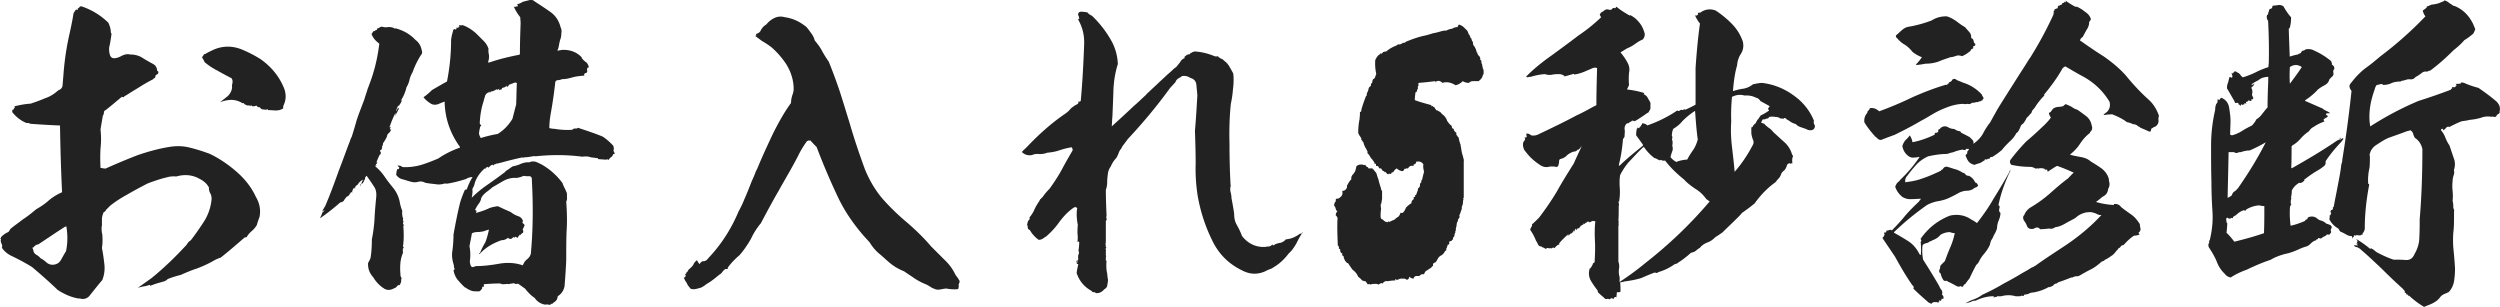 <svg xmlns="http://www.w3.org/2000/svg" viewBox="0 0 352.42 43.27"><path d="M9.36 31.94c.19 1.15.19 2.3-.05 3.46-.24.38-.48.82-.72 1.25-.24.43-.67.67-1.2.67-.34 0-.62-.14-.86-.34-.24-.24-.53-.43-.82-.58-.14-.19-.34-.34-.58-.48s-.38-.34-.43-.62c0-.1-.05-.14-.1-.29-.05-.1 0-.14.14-.14.14-.24.38-.38.67-.43 1.25-.82 2.5-1.68 3.79-2.5h.14zM36.72 8.33c-.77-.48-1.58-.91-2.5-1.3-1.44-.62-2.93-.62-4.37.1-.29.14-.62.29-.91.48-.14 0-.19.05-.24.14-.05.14-.14.24-.24.29.14.24.29.48.38.72.58.48 1.15.86 1.82 1.2.67.38 1.3.72 1.97 1.06.14.19.19.43.14.67-.05.24-.1.43-.05.62-.05.53-.29.91-.62 1.25-.38.29-.72.58-1.1.86.48-.19 1.06-.34 1.63-.34s1.1.19 1.58.48c.1-.05.14-.05.19.05.05.05.1.1.14.1.19.14.38.19.62.14 0 .05.05.05.1.1 0 0 .05-.05.14-.1.1.05.14.1.19.14.19 0 .38-.05.58-.1.1.19.29.24.48.24.05.14.19.24.34.29.19 0 .38.05.58.05.05-.1.14-.1.24.05.38 0 .77.05 1.1.05.38 0 .72-.1 1.01-.29 0-.19 0-.29.05-.43.38-.77.38-1.58.1-2.35-.67-1.68-1.78-3.07-3.36-4.18zM15.26 3.19a9.872 9.872 0 0 0-3.79-2.3c-.14 0-.24.05-.29.14-.05.1-.1.14-.24.14.05.1.05.14.05.19h-.29c-.14.19-.24.34-.34.53-.14.96-.34 1.87-.53 2.74-.48 2.06-.77 4.13-.91 6.24-.05.38-.05.72-.1 1.1 0 .34-.19.62-.62.77-.53.48-1.1.86-1.82 1.1-.67.29-1.34.53-2.06.77-.77.05-1.54.19-2.3.38.1.1.1.14 0 .24-.05.05-.1.14-.1.24-.1-.05-.19 0-.19.1v.24c.53.67 1.2 1.2 2.02 1.54.14-.05.34 0 .53.1 1.39.1 2.78.19 4.18.24.05 3.17.14 6.29.29 9.41-.67.29-1.3.67-1.87 1.15-.53.48-1.1.86-1.78 1.25-.58.48-1.15.96-1.82 1.39-.62.48-1.25.91-1.82 1.39-.1.19-.19.34-.29.43-.43.19-.77.43-1.06.77l.05.05-.14.14c.05 0 .1.05.14.05-.1.19-.05.38.05.62.1.19.14.38.05.58.34.48.72.82 1.25 1.1 1.01.48 2.02 1.01 3.02 1.63 1.25 1.06 2.45 2.11 3.6 3.22.91.58 1.82 1.01 2.88 1.2.14 0 .24 0 .43.05.53.1 1.01-.14 1.3-.58.58-.72 1.1-1.39 1.68-2.06.29-.72.38-1.49.29-2.26s-.19-1.54-.34-2.26c.1-.62.1-1.25.05-1.92-.1-.34-.1-.72-.1-1.1l.05-.05v-1.01c0-.29.1-.62.24-.96.14-.05.29-.19.34-.34l.58-.58c.77-.62 1.63-1.15 2.5-1.63.91-.53 1.82-1.01 2.74-1.49.48-.19.91-.34 1.34-.48.43-.14.91-.29 1.34-.38.43-.14.91-.19 1.39-.14 1.2-.34 2.3-.24 3.31.34.58.29 1.01.67 1.3 1.2 0 .34.05.58.19.82s.19.53.19.82c-.1 1.1-.43 2.11-1.01 3.07-.62.96-1.25 1.87-1.92 2.74-.24.14-.43.34-.58.62-1.54 1.68-3.17 3.26-4.94 4.7-.67.48-1.34.96-1.97 1.39.34-.1.67-.19 1.06-.24.19-.05.43-.1.67-.19l.05.05-.05.05v.05c.29-.1.62-.24.96-.34.29-.1.53-.14.82-.24.29-.05.53-.19.72-.38.58-.24 1.2-.43 1.82-.58.77-.34 1.54-.67 2.3-.91.77-.29 1.49-.62 2.21-1.01.38-.24.72-.38 1.15-.53 1.15-.91 2.26-1.87 3.36-2.83.1 0 .19-.05.29-.05.19-.34.43-.62.72-.86s.53-.53.72-.86c.1-.38.24-.77.38-1.15.19-1.01 0-1.92-.53-2.83-.62-1.34-1.54-2.5-2.69-3.5-1.15-1.01-2.4-1.87-3.79-2.54-.91-.34-1.78-.62-2.74-.86-.91-.24-1.82-.29-2.83-.14-1.58.24-3.12.67-4.66 1.2-1.49.58-2.98 1.2-4.46 1.87-.24 0-.48-.05-.72-.1-.05-.91-.05-1.82 0-2.74.1-.86.1-1.78 0-2.64.1-.72.24-1.39.34-2.06.05 0 .05.05.05.05.05-.1.05-.24.1-.43 0-.14.05-.24.19-.29.82-.62 1.58-1.3 2.35-1.92.1.1.24.1.29 0 .1-.1.19-.14.29-.19.53-.34 1.06-.67 1.63-1.01.67-.43 1.39-.86 2.16-1.25.05-.1.14-.14.24-.19.05-.05.1-.14.1-.24 0-.14.1-.19.19-.24.1-.05.19-.1.19-.24.1-.1.05-.19-.14-.29 0-.38-.19-.72-.48-.91-.53-.29-1.06-.58-1.58-.91-.53-.34-1.1-.48-1.78-.48-.38-.1-.77 0-1.15.19-.34.19-.72.34-1.1.34-.24 0-.43-.14-.53-.38a2.47 2.47 0 0 1-.05-1.54c.1-.53.19-1.06.24-1.54-.05-.1-.1-.14-.1-.19 0-.48-.14-.91-.34-1.34zm59.71 22.08c.19 3.5.19 7.01-.14 10.51-.1.34-.29.58-.53.77-.24.19-.43.43-.53.72-.05 0-.05.05-.05.14-1.1-.38-2.21-.43-3.31-.24s-2.21.34-3.31.34c-.14.05-.29.1-.43.14-.19 0-.29-.1-.34-.29-.05-.19-.1-.34-.1-.53.1-.67.1-1.39-.05-2.11.1-.58.24-1.2.34-1.82.24-.14.53-.19.82-.19s.53-.05.82-.1c.29-.1.53-.19.77-.24-.14.62-.29 1.25-.53 1.82-.29.48-.53.96-.72 1.44-.1.05-.14.1-.14.1.05.1.1.1.14 0l.14-.14c.82-.82 1.78-1.34 2.88-1.73.34 0 .62-.1.91-.34.14.14.29.19.48.14.14-.1.24-.19.34-.29v.1l.05.05c.1-.1.19-.14.29-.14.05.1.1.14.19.14.1-.14.19-.29.29-.43 0 0 .05.05.05.1.1-.14.24-.29.43-.38.05-.14.05-.24 0-.34-.05-.1-.05-.14 0-.24.05-.05.1-.14.1-.24.14-.14.14-.29 0-.43-.19-.1-.24-.24-.1-.38-.1-.34-.29-.53-.58-.67-.43-.14-.82-.34-1.15-.62-.58-.24-1.2-.53-1.82-.82-.43.05-.86.14-1.25.29-.58.29-1.2.48-1.87.67.1-.1.1-.19.1-.34-.05 0-.14-.05-.19-.1.14-.29.29-.58.48-.82s.34-.53.38-.82c.14-.34.43-.62.72-.86.34-.24.62-.48.91-.72.53-.29 1.06-.62 1.58-.91.58-.29 1.15-.43 1.82-.38.29-.05.62-.14.96-.29.24.05.48.05.77.05.24 0 .38.14.38.43zm-2.11-13.73c-.1 0-.14.05-.19.14h.19c-.05 1.01-.05 2.02-.1 3.07-.19.67-.34 1.34-.53 2.02-.53.86-1.2 1.58-2.06 2.11-.82.14-1.63.34-2.4.58-.1-.19-.19-.38-.24-.58 0-.38.1-.72.19-1.1h.1v-.14c-.14-.1-.19-.19-.19-.29.05-1.01.19-1.97.48-2.88.1-.29.14-.58.24-.82.05-.29.24-.53.53-.62l.1-.1h.1s-.1.05-.14.1c.1 0 .19 0 .24-.1.1-.05.19-.1.34-.05 0-.05.05-.1.14-.1.1-.05.19-.1.24-.14.1-.05.14-.05.19.05l.14-.14c.1 0 .19 0 .29-.05-.1.05-.14.1-.24.1.05.05.05.1.05.14.1-.05.14-.1.29-.1.1-.05.14-.1.14-.24.14 0 .24-.05.34-.14v.1c.1-.1.19-.19.38-.29-.05.1-.1.14-.1.14.14.05.24 0 .34-.19v-.05c.34-.14.77-.29 1.15-.43zM55.68 4.05c-.29-.19-.58-.24-.91-.24-.29.05-.62.05-.91-.05-.14 0-.24.05-.34.1-.1.1-.24.14-.34.14 0 .14-.05.24-.19.24-.1.05-.14.1-.19.14-.14 0-.19.05-.24.14-.05.1-.1.19-.19.24.19.58.58 1.01 1.1 1.39-.24 1.97-.67 3.84-1.39 5.71-.1.24-.14.43-.24.62-.14.53-.34 1.01-.48 1.54-.38 1.01-.77 1.97-1.1 2.98-.19.72-.43 1.49-.67 2.26-.1.19-.19.38-.24.58-.53 1.34-1.01 2.74-1.54 4.08-.62 1.73-1.25 3.46-1.97 5.14-.14.24-.34.53-.43.77.1-.1.19-.14.34-.19-.05.1-.14.19-.29.29-.1.29-.19.53-.34.77h.1c.96-.67 1.87-1.39 2.74-2.16.29-.05.48-.14.58-.38.14-.19.29-.38.43-.53v.1c.14-.1.24-.24.34-.34v-.05s-.05-.05 0-.05c0 0 .05 0 .05.05 0 0 .05-.05.1-.05h-.1c0-.1.05-.14.14-.14.05-.1.1-.1.19 0 0-.1-.05-.1-.05-.14.05-.19.14-.38.29-.58.05.05.05.1.05.14.1 0 .1-.05.1-.1v-.14c.1-.14.24-.24.38-.34.05-.05.05-.1.1-.19.19-.19.38-.38.62-.48-.1.19-.19.43-.29.62-.1.1-.14.19-.1.29.05-.1.1-.19.14-.29s.1-.1.24-.1c0-.14.1-.24.19-.34 0-.05-.05-.1-.1-.1 0-.05.05-.05.1 0 .1-.1.1-.19.1-.29s.05-.14.14-.19l-.05-.05.1-.1c0 .05.05.05.1.1.29.43.62.86.91 1.34.34.43.43.96.38 1.54-.1 1.01-.19 2.02-.24 3.02-.05 1.01-.19 2.02-.38 2.98 0 .91-.05 1.82-.19 2.64-.1.24-.19.43-.34.67-.05.77.19 1.44.72 2.02.43.72 1.01 1.3 1.68 1.68.34.14.67.14 1.01 0 .14-.05.29-.14.43-.19.1-.05.19-.14.24-.24.1-.1.19-.14.34-.14.14-.14.19-.34.24-.48 0-.19 0-.34.05-.43 0-.14-.05-.24-.14-.34 0-.34-.05-.62-.05-1.01v-.1c0-.82.1-1.54.43-2.26h-.05v-.43c-.05-.1 0-.1.05-.1.05-.1.05-.19.1-.24h-.14c.14-.96.14-1.92.05-2.93.1-.1.1-.19 0-.24a.3.3 0 0 1 0-.29c.05-.14 0-.24-.05-.24 0-.1 0-.19.05-.24-.14-.34-.19-.72-.14-1.15-.19-.43-.29-.86-.38-1.34-.14-.67-.43-1.25-.82-1.78-.43-.53-.86-1.06-1.25-1.63-.38-.58-.82-1.06-1.34-1.49 0-.1.05-.14.14-.1v.05s.05-.1 0-.1h-.14c.05-.1.1-.14.14-.24.05 0 .1-.05.14-.19h-.14c.14-.38.29-.72.48-1.1h.05c.1-.1.14-.24.05-.38s-.1-.24.1-.29c.1-.1.1-.19.1-.34v.05s.05-.05.05-.1c0 0-.05 0-.05-.05s.05-.05.05-.1c.05 0 .05-.05.05-.14.05-.05.05-.14.05-.24.24-.34.43-.67.58-1.01 0-.14.05-.24.14-.34.19-.14.34-.34.43-.58-.05 0-.14 0-.19-.05.05-.1.1-.24.14-.38-.05.1-.14.1-.19.1.24-.67.48-1.34.86-2.02 0 .14 0 .29-.1.38h.05c.19-.34.38-.67.53-1.01-.05-.1-.1-.14-.1-.19.05.1.05.14-.05.19-.05 0-.1.05-.1.14s-.05.19-.14.19c.05-.29.19-.53.29-.77.05.05.05.1 0 .14.05-.05.1-.05.1-.1.19-.24.34-.53.48-.86-.05.1-.14.14-.24.19.38-.58.67-1.25.82-1.92.19-.29.34-.67.43-1.06s.24-.72.43-1.06c.29-.82.67-1.63 1.2-2.45.14-.14.19-.38.1-.58-.1-.62-.38-1.15-.91-1.54-.77-.82-1.73-1.34-2.83-1.63zM75.22.07c-.24-.1-.53-.1-.77 0-.29.05-.53.14-.77.19-.29.19-.53.29-.82.34.1.05.14.14.14.29h-.19c-.14.1-.24.1-.38.05.24.53.53 1.01.91 1.49 0 .29.05.58.05.82-.05 1.44-.1 2.88-.1 4.32 0 .05-.05.1-.05.14-1.49.29-2.88.62-4.27 1.1h-.19c.14-.38.19-.72.14-1.1-.05-.24-.1-.53-.05-.82-.14-.43-.38-.82-.72-1.15l-.96-.96c-.62-.58-1.3-1.01-2.02-1.25-.05.05-.14.05-.24.05-.05-.05-.14-.05-.24 0 .05.05.1.14.05.19-.05 0-.1 0-.1-.05.05.1 0 .19-.1.19s-.14 0-.19-.05v.19c-.05.1-.14.14-.24.05-.1 0-.14.05-.14.14 0 0-.05-.05-.14-.1.05.1.05.19.05.19-.14.43-.24.86-.29 1.3 0 1.97-.19 3.89-.58 5.86-.72.38-1.44.82-2.11 1.2-.38.38-.77.72-1.2 1.01.24.34.58.62.96.86.34.24.67.24 1.06.14.34-.14.67-.29.96-.38v.05c.05 2.3.77 4.42 2.16 6.34v.1c-1.1.38-2.16.91-3.07 1.54-.82.34-1.63.67-2.45.91-.86.24-1.73.34-2.59.29-.24-.19-.43-.24-.72-.19.1.05.14.1.19.19.14.1.14.14 0 .19.05 0 .05.05.05.05-.05.05-.14.05-.24.05-.1.24-.14.48-.14.72 0 .05-.05.05-.05.05.24.34.53.58.96.67.38.1.77.24 1.15.34.38.1.72.1 1.06 0s.67 0 .96.14c.48.1.91.14 1.39.19.48.1.96.05 1.39-.1.05.05.14.05.24 0v.05c.91-.14 1.82-.38 2.74-.67.24-.19.58-.24.91-.29-.34.58-.62 1.15-.82 1.78-.1-.05-.19 0-.29.1-.24.53-.43 1.06-.62 1.63-.38 1.49-.67 3.02-.96 4.61 0 .72-.05 1.44-.14 2.16-.14.77-.05 1.44.19 2.16 0 .1 0 .24.05.38.1.14.05.24-.1.34.1.53.29.96.58 1.34.34.38.67.77 1.06 1.1.05 0 .1 0 .14.05.24.19.58.34.86.43.24.05.48.05.72.05.24.05.43-.05.58-.29.1-.05.1-.14.1-.19 0-.1 0-.14.1-.19.14.05.19 0 .14-.1v-.24c.72-.05 1.44-.1 2.11-.1.14 0 .29 0 .43.1.29 0 .53 0 .82-.05l.05.05c.24-.05.58-.1.86-.14.14.14.34.14.53.05l1.01.72c.38.48.82.96 1.34 1.3.38.53.86.86 1.54.96.14-.05.24-.05.43 0 .14.05.29 0 .43-.14.14 0 .24-.05.24-.14.38-.19.58-.48.62-.91.53-.34.82-.77.96-1.39.1-1.2.19-2.45.24-3.7 0-1.39 0-2.74.05-4.08.1-1.39.05-2.78-.05-4.18.1-.19.14-.38.1-.58v-.58c-.1-.24-.19-.48-.29-.67-.1-.19-.19-.38-.29-.62 0-.1-.1-.24-.19-.34a9.374 9.374 0 0 0-2.83-2.45c-.29-.14-.58-.29-.86-.38-.29-.05-.58-.05-.86.1-.38-.05-.77.05-1.15.19-.38.19-.77.29-1.2.38-.34.24-.67.48-1.06.72h.1c-.82.62-1.63 1.2-2.45 1.78-.86.58-1.63 1.2-2.35 1.92.1-.43.14-.82.1-1.25.14-.24.29-.53.34-.86.29-.82.77-1.49 1.44-2.06 0 .05 0 .1-.05.1.1 0 .14-.05.14-.1.1-.1.19-.19.29-.19 0 0 0 .05.05.05 0 0 0 .05-.05.14.1-.1.19-.19.29-.24.05 0 .05-.05.1-.1.1-.1.24-.14.38-.14v.05s-.05.05-.05.1c.1-.1.19-.19.38-.29-.05.05-.05.1-.05.14.05-.14.19-.19.38-.19 0 .05-.05.05-.1.1.19-.14.34-.19.48-.19a49.1 49.1 0 0 1 3.12-.77c0 .05.05.1.05.14 0-.05.05-.1.1-.14.48 0 1.01-.1 1.54-.19l.05.05c2.26-.24 4.46-.24 6.67.05.34-.05.62-.05.91 0 .29.1.58.14.82.14.1.05.19.05.29.05.1-.05.19.05.19.14.38.05.77.05 1.15.1.05-.05.1-.1.19-.05.05.05.1.05.19.05.05-.14.19-.29.34-.38.14-.1.24-.29.29-.43.14 0 .24-.05.19-.14-.14-.19-.19-.34-.14-.48.05-.14 0-.34-.05-.53a7.86 7.86 0 0 0-1.49-1.3c-1.15-.48-2.35-.86-3.5-1.25-.1.1-.24.14-.38.1-.14 0-.29.05-.43.19-.82.05-1.68 0-2.5-.14-.24 0-.48-.05-.72-.1 0-.77.1-1.54.24-2.3.24-1.34.43-2.69.58-4.03 0-.24.1-.38.34-.43.24 0 .43-.05.62-.14.48 0 .96-.1 1.44-.24.48-.14.96-.19 1.44-.24.1-.05.19 0 .29.05-.1-.19-.05-.34.14-.43.19 0 .29-.14.24-.38-.05-.24 0-.38.24-.43-.05-.29-.19-.53-.38-.72-.24-.14-.43-.34-.62-.58v-.1c-.72-.77-1.68-1.1-2.78-1.06-.24.05-.43.1-.67.1.14-.24.19-.48.24-.77.05-.29.1-.53.19-.82.1-.24.14-.53.14-.82.05-.29.05-.58-.1-.86-.24-.96-.72-1.68-1.49-2.21-.82-.58-1.58-1.06-2.3-1.54zm38.35 3.65c-.91-.72-1.87-1.15-2.98-1.3-.48-.14-.91-.1-1.39.1-.48.24-.86.53-1.15.91-.34.19-.67.53-.86.96-.14.19-.34.34-.58.38-.05.05-.05.1 0 .14.05.14-.05.14-.19.14.34.24.67.48.91.67.48.29.96.58 1.44.96.77.67 1.44 1.44 2.02 2.3.58.91.96 1.92 1.06 2.98.05.48.05.91-.1 1.3-.14.38-.24.82-.24 1.25-1.01 1.39-1.82 2.88-2.59 4.42-.72 1.54-1.44 3.07-2.11 4.7-.05.14-.14.29-.24.48-.19.53-.38.96-.58 1.39-.34.86-.67 1.73-1.06 2.59-.24.62-.53 1.2-.82 1.73-1.01 2.4-2.35 4.51-4.08 6.38-.14.14-.29.34-.43.48-.19.1-.38.19-.58.14-.19.14-.34.24-.38.43a1.67 1.67 0 0 1-.38-.58c-.24.19-.43.38-.53.67-.14.19-.29.34-.43.48-.14.1-.24.19-.29.29-.05.14-.14.24-.29.34.05.05.05.1 0 .14-.1 0-.14.05-.14.1.1.1.1.19.05.29-.1.1-.14.14-.24.19.1.14.14.29.19.38.14.19.29.43.38.67.14.14.24.29.34.43.19.14.48.14.72.1.29-.05.53-.14.77-.19.29-.14.53-.29.82-.53.62-.34 1.2-.82 1.78-1.3.19-.1.34-.24.43-.38s.24-.29.43-.43h.29s.1-.1.05-.19c.48-.67 1.06-1.25 1.68-1.78.62-.72 1.1-1.44 1.58-2.26.29-.62.62-1.2 1.06-1.78.05-.1.19-.24.34-.43.82-1.54 1.63-3.07 2.5-4.56.53-.96 1.06-1.87 1.58-2.78.38-.67.77-1.39 1.15-2.11.34-.72.77-1.44 1.3-2.16.05 0 .14 0 .24-.1.1.1.14.1.19 0 .34.38.62.67.91.96.86 2.26 1.78 4.46 2.78 6.58.96 2.16 2.26 4.08 3.79 5.86.29.34.62.67.91 1.01.38.62.82 1.15 1.34 1.58.53.43 1.01.91 1.54 1.34.58.48 1.25.86 1.97 1.15.48.34 1.01.67 1.49 1.01.53.34 1.06.62 1.58.82.24.1.43.24.62.34.19.14.38.24.58.29.24.14.53.14.82.1.24-.05.53-.1.82-.14.53.1 1.06.14 1.63.1.1-.05.14-.14.14-.19 0-.1 0-.19.05-.24a.404.404 0 0 1 0-.34c.05-.1.1-.24.1-.38a5.58 5.58 0 0 0-.58-.86c-.38-.82-.91-1.54-1.58-2.16l-1.87-1.87c-1.06-1.25-2.26-2.4-3.5-3.46-1.25-1.06-2.45-2.21-3.55-3.5-.96-1.2-1.73-2.54-2.3-3.98-.77-2.11-1.49-4.22-2.11-6.38-.48-1.54-.91-2.98-1.39-4.46-.48-1.44-1.01-2.88-1.58-4.27-.34-.48-.67-1.01-.96-1.54-.24-.48-.62-.96-1.01-1.44-.1-.38-.29-.77-.53-1.06-.24-.34-.48-.67-.72-.91zm39.74-1.97c-.34-.05-.62-.1-.96-.1-.29.05-.43.24-.34.53.1.19.14.34.1.53-.05 0-.1 0-.19-.05.67 1.1.96 2.3.91 3.6-.1 2.69-.24 5.38-.48 7.97-.1.1-.19.14-.34.05.05.19 0 .34-.19.43-.29.14-.58.34-.86.58-.24.29-.48.53-.77.72-1.97 1.34-3.74 2.93-5.42 4.7-.24.24-.48.43-.72.72.38.38.86.53 1.44.43.29-.14.67-.19 1.06-.14.38 0 .72-.05 1.06-.19.58-.05 1.15-.14 1.73-.34.58-.19 1.15-.34 1.73-.43.1.14.14.29.14.43-.53.91-1.06 1.82-1.54 2.74-.53.96-1.1 1.82-1.73 2.69-.34.34-.67.72-.96 1.15-.05.05-.1.1-.14.1l-.05.05c0 .1-.05.14-.14.14-.05.1-.1.19-.14.29-.24.34-.48.72-.67 1.15-.19.43-.43.82-.72 1.15.05.14.05.29-.1.38-.1.14-.14.24-.19.43 0 .05 0 .1-.05.19.05.1.1.24.1.43 0 .14.1.29.29.34.29.53.72 1.01 1.25 1.39.19 0 .38-.05.53-.14.19-.1.34-.24.53-.34.72-.62 1.34-1.3 1.87-2.06.58-.77 1.2-1.44 1.97-1.97.19-.14.38-.14.53.05 0 .1-.05.24-.05.34-.05.67 0 1.34.14 2.02-.05.38-.05.77-.05 1.2.05.38.05.82 0 1.2.1 0 .14-.05.14-.1.1.1.14.14.1.24 0 .38-.05.77-.1 1.1.1.19.1.34 0 .53-.05.14-.05.34-.05.53.05.1.05.19-.05.24-.05.05-.05.14-.05.29l-.05.05s-.05-.14-.05-.24c-.1 0-.1.05-.05.1v.14h.14s-.05.1-.1.19c.05 0 .14.05.24.05-.1.43-.19.86-.24 1.25.38 1.15 1.1 1.97 2.06 2.5l.1.1c.1.1.19.14.29.1.1 0 .19.05.24.14.48.05.86-.14 1.2-.53.24-.14.43-.34.43-.58.05-.29.1-.53.1-.77-.05-.29-.1-.58-.1-.91 0 0-.05 0-.05-.05q0-.1.05-.1v-.14c0 .1 0 .14-.05.14-.1-.53-.1-1.06-.05-1.63h-.1v-.53s.05-.05.05-.1c0 0 0-.05-.05-.1v-.62s.05-.05 0-.14v-.1h-.05c0-.1.05-.14.05-.14.1-.14.05-.24-.05-.29 0-.05.05-.1.05-.14s0-.1-.05-.14c0-.1.05-.24.05-.43v-2.88c.1-.1.14-.19.1-.34a.5.5 0 0 1 0-.38c-.05-1.2-.1-2.4-.1-3.65.14-.38.19-.77.19-1.15s.05-.77.1-1.15c.05-.38.19-.72.38-.96.19-.43.43-.86.77-1.2.14-.19.24-.43.34-.67.1-.29.19-.48.38-.67.1-.24.24-.48.43-.67.14-.24.34-.43.48-.67 2.11-2.26 4.13-4.66 6-7.25.24-.24.48-.53.72-.77.1-.24.19-.38.38-.53.19-.1.38-.19.53-.34.43-.1.86 0 1.2.24.53.14.82.48.86.96.05.53.1 1.01.14 1.49-.1 1.68-.19 3.36-.34 4.99.05 1.54.1 3.07.1 4.61-.05 1.54.05 3.07.29 4.61.38 2.11 1.01 4.13 1.97 6.1.91 1.97 2.3 3.41 4.27 4.37 1.1.58 2.16.62 3.26.14.19-.1.38-.19.62-.29.19-.05.38-.14.58-.29.82-.48 1.49-1.1 2.11-1.92.43-.38.77-.86 1.1-1.44.29-.58.58-1.15.96-1.63-.1.05-.14.1-.19.19-.1.1-.14.1-.24.05-.62.48-1.3.77-2.02.82-.19.24-.43.38-.72.48-.34.05-.62.14-.86.24l.05.05s-.1.05-.1 0c-.1 0-.1.05-.1.1-.1 0-.1-.05-.1-.1-.1-.05-.14-.05-.14 0h.1s-.1.05-.14.05c-.14.14-.29.19-.43.19-.1 0-.24 0-.38.05-1.34.1-2.5-.43-3.36-1.54-.19-.53-.43-1.01-.72-1.54-.29-.48-.38-1.01-.38-1.58-.1-.72-.24-1.49-.38-2.21 0-.29-.05-.58-.14-.91-.05-.29-.05-.58.05-.86-.05-.1-.05-.19-.05-.29-.1-1.87-.14-3.79-.14-5.66-.05-1.87 0-3.74.19-5.57.14-.67.24-1.3.29-1.97.1-.77.14-1.54.05-2.3-.14-.29-.34-.62-.53-.96-.19-.34-.43-.62-.77-.86-.1-.14-.29-.24-.43-.29-.19-.1-.34-.19-.43-.34-.14.05-.29.05-.48 0-.91-.38-1.87-.62-2.88-.67-.1.1-.19.1-.29.1v.1c-.14-.05-.24 0-.29.19-.19 0-.34.05-.43.1-.14.1-.24.19-.38.29.05.05.05.1.1.14-.29.1-.53.29-.67.58-.19.24-.38.48-.58.72-.19.1-.34.24-.48.38-.34.34-.72.62-1.06.96-.72.67-1.39 1.3-2.11 1.97-.19.19-.43.38-.62.62-.53.48-1.06 1.01-1.63 1.49a177.2 177.2 0 0 1-3.12 2.88h-.05c.05-.48.05-.96.1-1.44.05-1.2.1-2.45.14-3.65.05-1.25.24-2.45.62-3.65a7.418 7.418 0 0 0-.77-3.02c-.77-1.44-1.73-2.69-2.88-3.79-.24-.1-.43-.24-.62-.43zm46.7 10.27a.23.23 0 0 1 0-.34c.77-.05 1.54-.14 2.26-.24.1 0 .1.05.1.24.05-.14.1-.24.19-.24.29-.1.53 0 .77.24.62-.19 1.25-.05 1.87.34.38-.1.72-.29 1.01-.58.29.19.58.24.86.24.19-.19.38-.24.58-.24h.82c.05-.1.14-.14.19-.19.19-.19.34-.38.38-.72.05 0 .1-.05.1-.1V9.9c0-.1 0-.14-.1-.14v-.14c-.05-.19-.1-.38-.1-.53a.687.687 0 0 1-.1-.53.39.39 0 0 1-.19-.19c.05-.14 0-.29-.1-.43-.1-.05-.14-.14-.19-.24-.05-.05-.1-.1-.1-.19s0-.14-.1-.14c-.05-.34-.19-.62-.34-.86-.1-.1-.14-.19-.19-.38.05-.1 0-.24-.1-.34-.05-.1-.1-.24-.1-.34-.1-.1-.14-.14-.19-.24v-.14c-.1-.1-.14-.19-.19-.24-.05-.1-.05-.19-.1-.24-.05-.19-.14-.34-.29-.43-.05-.05-.05-.1-.1-.1-.24-.29-.53-.48-.82-.58-.14 0-.19.05-.19.24q-.1 0-.1.1c-.29 0-.53.1-.77.24-.24 0-.48.1-.77.24-.29 0-.58.05-.86.14-.34.1-.67.19-1.01.24-.43.14-.91.29-1.39.38-.82.19-1.63.48-2.45.82-.14.14-.29.19-.43.14-.19.19-.38.24-.58.24-.14 0-.24.05-.29.14-.53.19-1.06.48-1.49.86-.19 0-.34.05-.48.1 0 .1-.05.14-.1.14s-.1.05-.14.14c-.05 0-.05-.05-.05-.14-.05 0-.1.05-.1.14-.29.14-.48.43-.67.82-.05.67 0 1.3.14 1.97-.05.14-.1.24-.14.38-.05.19-.14.29-.29.34-.1.19-.14.34-.14.53-.14.05-.19.19-.19.34v.1c-.1.05-.14.1-.19.14-.1.1-.14.19-.14.34-.05.14-.1.29-.14.38-.1.14-.14.34-.1.53h-.1c-.24.62-.48 1.25-.67 1.97 0 .1 0 .24-.1.29h-.1v.29c0 .24-.05.48-.05.72-.14.67-.19 1.3-.19 1.97.05.1.1.24.19.38.1.1.14.24.24.34v.24c.1.05.14.14.19.24l.1.1c.1.38.24.72.48 1.06 0 .1.05.14.1.19v.29l.14.14c.14.19.29.43.43.67.1-.05.1 0 .1.1.14.14.29.34.34.53v.14c.05-.14.1-.14.19 0 0 .1 0 .19.05.24.14-.05.24 0 .34.14 0 .1.05.14.1.19h.24c.1.19.19.34.34.38h.1c0 .19.1.19.19.1.05.1.1.19.19.24.1.14.19.14.29 0 .19.14.34.05.43-.24.05.14.1.14.19 0 .14-.24.29-.38.48-.48.24.24.53.38.86.38.1-.1.19-.19.24-.38.05.1.1.1.19 0h.29c.19-.34.43-.43.77-.34 0-.19.05-.29.19-.24.1-.1.19-.19.19-.38h.24c.29-.05.58.1.77.38-.05.34 0 .67.1 1.06-.1.34-.19.72-.29 1.15 0 0-.05 0-.1.1v.24c-.1.05-.14.14-.19.24v.24a.57.57 0 0 1-.29.38v.24c-.1.19-.14.38-.24.62-.05.1-.1.1-.19.1.05.1.05.19 0 .24h-.19c.05.1.05.24 0 .34-.19.1-.29.29-.29.53-.24.14-.53.38-.77.62-.1.29-.24.53-.43.72-.1.05-.24.05-.34 0-.05.19-.14.38-.24.48-.1.14-.14.19-.29.14l.05.1h-.05c-.1.05-.19.14-.29.24-.1.05-.19.1-.34.14-.14.1-.34.14-.48.24 0-.1-.05-.14-.14-.1v.1c-.29 0-.53-.14-.72-.38-.14 0-.24-.1-.29-.24-.05-.43 0-.86.05-1.3-.05-.19-.05-.38-.05-.62h.05c.05-.24.1-.48.14-.77v-1.1s-.1-.1-.14-.19v-.14c-.14-.38-.24-.77-.34-1.1v-.1c-.14-.34-.24-.67-.34-1.01-.14-.14-.29-.34-.43-.53-.1.05-.1 0-.05-.1h-.62c-.05-.14-.1-.24-.24-.19-.05-.1-.05-.14-.1-.14-.05-.14-.14-.19-.29-.14-.38-.14-.72-.1-1.06.14-.05.24-.1.48-.19.72-.1.19-.19.34-.34.48-.14.19-.24.38-.19.62-.05.1-.1.14-.19.24-.14.19-.29.43-.43.72v.24c-.14.34-.38.48-.67.48.1.38 0 .67-.24.86-.1.1-.24.19-.38.24-.14-.05-.19 0-.29.1v.29c-.1.05-.19.19-.19.38-.05.05-.05.1-.05.19.1.1.14.19.19.29.05.24.14.43.29.58-.19.1-.24.29-.24.53.19.14.29.34.24.58-.05 1.2 0 2.45.05 3.65.14.1.19.24.14.43.05.05.1.05.19.1 0 .1 0 .24.05.38.05.1.1.19.24.19v.24c0 .1.1.14.19.14 0 .24.1.43.19.62.05.14.14.19.24.24v.14h.19c.24.34.43.67.67.96.34.24.58.53.77.96.1.1.24.19.34.29.1.1.14.14.19.24.1 0 .19.05.29.1h.19c.14.14.24.34.38.48.1-.1.19-.1.29 0 .19-.05.43-.1.62-.1s.38 0 .58.1c.1-.05.14-.1.19-.1.05-.05.1-.1.19-.1.05 0 .1 0 .1.1.14-.14.29-.29.48-.38h.34c.34-.05.72-.1 1.06-.1-.05-.1 0-.14.05-.19.05 0 .1.1.14.19v-.1h.19c.19-.14.43-.19.67-.14.19-.05.38 0 .53.14.24 0 .34-.14.38-.43.14.14.34.24.58.29.1-.24.19-.34.38-.38h.43c.1-.05.14-.1.19-.14.1-.1.24-.14.38-.1.05 0 .14-.05.19-.14a.57.57 0 0 1 .29-.38c.19-.1.43-.29.67-.43.05-.1.14-.19.24-.24v-.29c.14-.14.29-.19.38-.24.05-.05.05-.1.1-.1.05-.14.1-.24.14-.29.05-.05.1-.14.14-.24l.24-.24c.29-.1.53-.34.72-.72.14 0 .19-.14.14-.34.1-.05.1-.14.1-.29.1 0 .1-.1.1-.24.24 0 .29-.1.19-.38.14-.1.24-.14.38-.14 0-.14.05-.19.19-.19v-.24c.05-.1.14-.19.19-.24 0-.19.05-.34.1-.53h.1c-.1-.1-.1-.19 0-.24 0-.19 0-.43.1-.62 0-.24.05-.48.1-.67h.1v-.29s.1-.1.19-.24c.05-.14.05-.24 0-.34.1-.19.19-.43.24-.62.1-.19.14-.38.1-.58.14-.24.19-.53.19-.77 0-.14.05-.29.1-.38-.05 0-.1 0-.1-.1.1 0 .1-.05.1-.14v-5.14s.05-.05 0-.14c-.05-.19-.1-.43-.19-.72-.1-.29-.14-.62-.19-.96 0-.05 0-.1-.05-.14v-.24c-.14-.34-.24-.72-.29-1.06-.1-.1-.19-.14-.19-.24-.14-.1-.19-.24-.1-.38-.14-.1-.24-.24-.38-.38v-.14c-.05-.1-.1-.1-.14-.1-.14-.1-.19-.24-.14-.38-.24-.14-.48-.43-.67-.72-.14-.43-.38-.72-.72-.96-.05-.05-.1-.1-.1-.14-.14-.14-.29-.24-.53-.34-.05-.1-.1-.1-.14 0-.05-.1-.1-.19-.19-.24-.05-.19-.14-.29-.29-.29 0-.1-.1-.14-.19-.1-.05.05-.1 0-.05-.14-.82-.24-1.63-.43-2.35-.72 0-.38.05-.72.1-1.1.05 0 .1-.05.19-.1 0-.14.05-.29.14-.38v-.38l.1-.1zm31.73 8.69c.38.58.86 1.1 1.49 1.58.14 0 .29.1.48.19.19.14.34.14.43.05.19.14.38.14.58.1.77 1.01 1.68 1.87 2.69 2.69.43.48 1.01.91 1.58 1.3.58.34 1.1.82 1.54 1.44l.48.34a61.394 61.394 0 0 1-9.02 8.64c-1.15.96-2.4 1.87-3.65 2.69h-.05c.05-.34.05-.67-.05-.96-.05-.34-.05-.62 0-1.01.05-.24 0-.58-.1-.91v-4.94c.05-.19.05-.34 0-.53.1-.1.1-.14 0-.19.05-.72.05-1.39.05-2.11.05-.19.05-.38-.05-.62v-.05s.1 0 .1.05c.1-.67.14-1.3.1-1.92-.05-.67-.05-1.3.05-1.87.43-.82.91-1.54 1.49-2.11.58-.62 1.15-1.25 1.78-1.82h.1zm-1.34-3.79s-.05.1-.14.1c.1-.05.14-.1.14-.1zm8.93 2.74c-.14.53-.34 1.01-.62 1.44-.34.48-.62.91-.86 1.39-.58.05-1.06.14-1.54.34-.29-.14-.58-.38-.82-.67.05-.29.14-.53.24-.82.1-.24.1-.53 0-.82.1-.34.05-.67-.05-.91.1-.19.1-.34 0-.43 0-.34.05-.67.19-1.01.48-.29.91-.62 1.3-1.1.53-.53 1.1-1.01 1.78-1.44.1 1.34.19 2.69.38 4.03zm8.16-5.9c.29.05.48.19.67.48l1.3.72c-.05.1-.1.19-.14.24-.1.1-.1.19 0 .29h.05v.1c-.34.24-.72.48-1.15.67-.14.19-.29.38-.38.58-.05 0-.14.05-.14.1 0 .1-.05.14-.1.19-.05 0-.05.1-.05.19-.14.1-.29.24-.38.38h-.05c0 .14-.1.24-.24.29.05-.05.05-.1 0-.1v.58c0 .24 0 .43.05.62s.1.43.19.62c.1.24.1.48 0 .67-.72 1.39-1.58 2.69-2.59 3.84-.1-1.15-.24-2.35-.38-3.55-.14-1.2-.19-2.35-.1-3.55-.05-1.15 0-2.3.1-3.46.58-.29 1.15-.38 1.78-.19.58-.05 1.1.05 1.58.29zM229.73 2.19c-.67-.38-1.3-.77-1.87-1.25-.05.1-.1.14-.19.24-.14-.1-.29-.1-.43.1-.14.14-.34.14-.53.05-.24-.05-.48.05-.67.24-.14.1-.29.14-.38.24-.05.1-.1.19-.14.19 0 .14.1.29.19.43a23.56 23.56 0 0 1-3.22 2.59c-1.25.96-2.5 1.87-3.74 2.78-1.3.91-2.5 1.87-3.6 2.98.05.1.14.14.29.1.1-.05.24-.05.34-.05.62-.19 1.3-.34 2.02-.38.38.14.77.14 1.15.05.29-.05.58-.05.86-.05.24 0 .53.1.77.29-.05 0-.1 0-.14.05.48-.1.91-.24 1.39-.38.05.05.1.05.1.1.62-.1 1.2-.29 1.82-.58.24-.1.48-.19.67-.29.24-.1.48-.14.72-.05-.05 1.78-.1 3.5-.1 5.23-.1.05-.24.14-.38.19-.77.43-1.54.86-2.4 1.25-1.78.96-3.6 1.82-5.42 2.69-.29.14-.58.19-.96.14-.05-.05-.19-.1-.29-.19-.14-.05-.29-.1-.43-.05 0 .14.05.29.05.48-.1.05-.19.05-.29.05.05.14.1.29.05.38-.1.05-.14.1-.14.14-.05.1-.05.14-.1.14-.05.24-.05.48 0 .67.05.24.14.48.34.67.53.72 1.2 1.34 2.02 1.87.34.24.72.34 1.1.29.43-.1.82-.1 1.25 0 .14-.05.24-.14.24-.24.05-.19.1-.34.1-.53 0-.14.05-.29.14-.34.38-.1.72-.24.96-.53.29-.24.62-.43.96-.53.24 0 .43-.1.58-.29 0 0 .05 0 .05.05.24-.19.38-.38.53-.58-.38.82-.77 1.63-1.15 2.5-.82 1.3-1.63 2.59-2.35 3.89-.77 1.3-1.63 2.54-2.54 3.74-.34.34-.62.62-1.01.96.05.14 0 .29-.1.38-.05.14-.14.29-.14.38.34.48.62 1.01.82 1.54.1.14.19.29.29.53.1.19.29.29.53.29.05.1.14.14.24.14.1.05.19.1.29.19.05 0 .14-.05.14-.1a.3.3 0 0 1 .29 0c.05.05.14.05.19-.05.14.1.24.1.34 0 .1-.05.19-.05.29.05.14-.19.34-.38.58-.53 0 .05.05.05.05.1.05-.1.05-.19.05-.29.38-.43.77-.82 1.2-1.2h.14s-.14.1-.19.19h.1c.05-.1.05-.14.05-.14h.1s0 .05-.05.1c.1-.19.24-.29.38-.38 0 .05-.05.1-.05.14.14-.14.24-.29.34-.48h.05c0 .1-.05.19-.05.29.05-.1.1-.19.14-.29.05-.14.1-.19.19-.29v.1l.05-.05c0 .1-.05.14-.05.19.1-.05.19-.14.24-.29.05 0 .05.05.05.05.1 0 .1-.05.14-.1v.05c.1-.1.19-.24.29-.38v.1c.05-.1.1-.14.14-.19.1.05.14 0 .19-.1 0-.1.1-.1.19 0 .05-.1.1-.19.19-.24 0 0 0 .05.05.1 0-.1.1-.19.24-.24.05.05.1.1.14.05l.05.1c.19-.1.34-.19.53-.24v.05h.29c-.1.91-.1 1.87-.05 2.88.05.96 0 1.97-.05 2.93-.24.1-.29.24-.29.43-.05-.05-.1 0-.1.1-.05.1-.1.19-.19.19.1.05.05.1 0 .1-.1.05-.14.1-.14.14-.14.58-.1 1.1.19 1.63.29.48.62.96.96 1.39 0 .14.05.29.19.38.29.29.62.53.91.82h.1c.19-.05.34-.05.48.05.1-.1.24-.19.38-.19.1.19.19.14.24 0 .1-.19.19-.19.34-.1 0-.14.05-.34.05-.53s.05-.24.19-.19c.14 0 .24 0 .34-.1 0-.43 0-.86-.05-1.3.24 0 .48-.1.72-.14.77-.1 1.54-.24 2.3-.48.53-.24 1.1-.48 1.73-.72.1-.05.19-.05.29 0s.24 0 .34-.1a7.55 7.55 0 0 0 2.35-1.15c.19 0 .29-.05.38-.14.67-.43 1.3-.91 1.87-1.44.29-.05.53-.14.77-.34.14-.14.29-.24.48-.34.24-.34.62-.58 1.06-.77.43-.14.82-.43 1.15-.77.34-.19.67-.43 1.01-.67.67-.67 1.39-1.34 2.11-2.06.24-.24.43-.43.62-.67.62-.43 1.2-.86 1.78-1.34.82-1.15 1.78-2.16 2.93-2.98.19-.24.34-.43.53-.62.14-.19.24-.38.29-.58.1-.19.24-.34.43-.48.14-.14.24-.34.34-.58.05-.29.19-.38.48-.43 0 .1.05.1.14.05a.14.14 0 0 1 .19 0c-.05-.29-.05-.58 0-.82.1-.14.1-.29-.05-.43-.19-.67-.53-1.25-1.06-1.73s-1.06-.96-1.58-1.44c-.19-.24-.43-.48-.67-.62-.24-.19-.48-.38-.67-.62v.05c-.1-.05-.24-.1-.38-.14.05-.19.14-.34.24-.48h.14s.14.05.24-.05c.14-.05.24-.1.29-.05.1-.05.14-.14.24-.24.29-.05.58-.05.82 0 .24 0 .43.05.62.14.05.05.14.1.24.1.1-.05.19 0 .29.05.1-.14.19-.19.38-.05.14.14.29.24.43.29.29.24.58.38.96.48.19.24.48.38.82.48.29.1.58.19.77.29s.38.1.58.1c.24-.05.38-.14.48-.38.05-.14.05-.29-.05-.43a.66.66 0 0 1-.05-.53 7.997 7.997 0 0 0-2.06-2.93c-1.54-1.34-3.26-2.16-5.23-2.4-.43 0-.86.1-1.3.19-.43.34-.86.53-1.34.62-.48.05-.96.19-1.49.34.1-1.2.24-2.45.58-3.6.05-.58.19-1.1.53-1.63s.43-1.1.29-1.73c-.29-.86-.77-1.68-1.39-2.35-.72-.77-1.54-1.44-2.4-2.02-.67-.29-1.39-.24-2.02.14-.1.1-.19.14-.34.14-.19 0-.24.1-.14.24-.1.05-.14.1-.19.14-.1.05-.19.05-.29-.05.19.43.43.86.72 1.2-.29 2.06-.48 4.18-.62 6.29v5.14c-.48.29-1.06.53-1.63.82.1-.05.19-.1.19-.19-.19.05-.29.1-.38.14-.14-.05-.29-.05-.38.05-.14.1-.24.1-.38 0-1.25.86-2.69 1.58-4.22 2.11a.98.98 0 0 0-.72-.29c-.05.1-.05.19-.05.29-.05-.1-.1-.1-.14-.05 0 .05.05.14.05.14-.05.1-.1.1-.14 0-.05.1-.1.19-.14.29-.1 0-.19-.05-.24-.1 0 .14-.05.19-.1.19-.05.29-.1.58-.1.91.34.48.67.91.96 1.34v.14c-1.15.91-2.26 1.82-3.31 2.83 0 0-.05-.05-.1-.05.29-1.15.48-2.3.58-3.5 0-.14.05-.29.14-.38.1-.14.14-.29.1-.43.05-.29.05-.58 0-.86 0-.29.1-.53.29-.72.1-.05.14-.05.24-.05.1-.1.24-.14.34-.24.05 0 .1 0 .14-.1.1-.05.14-.1.24-.05-.1 0-.14.05-.14.14.1-.1.14-.1.24-.05.1 0 .19-.05.29-.1.53-.34 1.06-.67 1.58-1.06.1 0 .19-.1.24-.24.1-.14.14-.24.19-.34v-.86c-.1-.19-.24-.43-.38-.67-.1-.24-.34-.43-.58-.53.1-.1.1-.14 0-.19-.77-.24-1.54-.38-2.35-.48.1-.19.19-.38.29-.62a9.98 9.98 0 0 1 0-1.73c.1-.43.05-.82-.1-1.2-.29-.62-.67-1.15-1.1-1.68.34-.19.62-.38.96-.58.38-.14.72-.34 1.06-.58s.67-.48 1.06-.62c.24-.19.34-.48.34-.82-.19-.77-.53-1.39-1.01-1.87-.29-.34-.67-.58-1.01-.77zm63.17 13.3c-.34-.1-.62-.24-.86-.43-.29-.14-.58-.29-.86-.38-.14.1-.24.19-.34.29-.24.05-.48.1-.77.1-.24.05-.48.1-.67.29-.1.1-.14.19-.24.29-.05.14-.19.24-.34.24.05.29.14.48.29.67-.29.43-.62.77-1.01 1.15-.82.77-1.63 1.54-2.45 2.21-.82.86-1.58 1.73-2.26 2.64-.1.24-.05.48.14.67.86.19 1.73.29 2.64.29.19 0 .38.05.58.14.14.1.34.14.53.05.1.1.14.05.24 0 .24 0 .48 0 .72.1 0 .1 0 .14.1.1h.24c0 .1.05.19.1.29.43-.29.86-.58 1.3-.82.82.29 1.63.62 2.35.96-.29.24-.53.53-.82.82-.91.67-1.73 1.39-2.54 2.11-.82.72-1.68 1.34-2.64 1.92-.43.24-.72.58-.91.96-.05.14-.1.24-.19.29-.05.24-.05.43.1.67.14.19.29.43.38.67.1.29.24.43.53.48.19.05.38 0 .53-.05.1-.1.29-.14.43-.14s.29.1.38.24c.43 0 .86-.05 1.3-.1.29.1.58 0 .86-.19.48-.05.91-.24 1.34-.48.48-.29 1.01-.53 1.49-.82.58-.53 1.25-.82 2.06-.82.29 0 .53.1.82.19.24.14.48.24.77.24 0 .05-.05.1-.14.14-1.44 1.54-3.07 2.88-4.85 4.08-1.44.96-2.88 1.87-4.27 2.88-.19.1-.38.24-.58.29-.43.29-.86.53-1.3.77-.86.53-1.73 1.01-2.64 1.49-.96.58-1.97 1.1-3.02 1.58-.43.34-.96.58-1.54.77-.29.14-.58.29-.86.43.24-.05.48-.1.77-.19.24-.14.48-.19.72-.19.77-.38 1.63-.62 2.5-.62.05 0 .05.05.1.05-.05.05-.14.1-.24.1.14 0 .29 0 .43-.05.1 0 .14 0 .24-.1h.58a3.65 3.65 0 0 1 2.02 0h.53c.1 0 .19 0 .24-.05.05-.05.14-.05.24.05l-.05-.05h.24l-.05-.1c.05-.05.14-.1.24-.1.19 0 .34-.05.53-.14.19-.1.38-.14.58-.14.77-.14 1.49-.38 2.16-.77.05.05.1.05.14 0 .19-.05.34-.1.53-.24.05-.1.14-.19.34-.24.14 0 .24-.1.34-.19.62-.19 1.2-.43 1.82-.67h.19l.05-.05c.19-.05.29-.1.43-.14.19.05.38 0 .62-.14.48-.29 1.01-.58 1.58-.86.53-.29 1.01-.67 1.44-1.06.19-.05.34-.1.43-.24.34-.14.62-.34.96-.58.19-.1.34-.29.48-.43.14-.19.29-.38.43-.48v-.1c.14-.05.29-.14.38-.29.1-.14.19-.19.38-.19.43-.48.91-.96 1.49-1.34.24 0 .48-.05.77-.14-.05-.1-.1-.19-.14-.29.19-.1.29-.29.29-.53-.05-.24-.1-.48-.1-.67-.34-.53-.72-1.01-1.2-1.34-.48-.34-.96-.67-1.44-1.06-.24-.34-.58-.48-1.01-.43v.14c-.86-.05-1.73-.19-2.54-.43.29-.19.62-.48.91-.72.53-.24.77-.62.82-1.15.14-.19.19-.43.19-.72-.05-.24-.1-.48-.1-.67-.19-.62-.53-1.1-1.06-1.49-.48-.34-1.01-.67-1.49-.96-.38-.34-.86-.53-1.39-.62-.53-.1-1.06-.19-1.54-.34.53-.43 1.01-.91 1.39-1.49.38-.58.82-1.1 1.39-1.54.05-.05.05-.1.05-.14.29-.24.38-.58.24-.91-.1-.58-.34-.96-.72-1.3-.38-.29-.82-.62-1.25-.91zm-16.18-3.84l-.43-.19a1.83 1.83 0 0 1-.53-.24c-.19-.14-.38-.14-.58.05-.05.19-.24.29-.48.34.1.1.1.14 0 .14-.14.05-.19.1-.19.19-.05.1-.1.05-.19-.05v.05c-1.63.48-3.22 1.1-4.75 1.78a50.85 50.85 0 0 1-4.66 1.97c-.43-.38-.86-.53-1.34-.43 0 .14-.1.24-.19.34-.1.05-.14.14-.14.29-.34.38-.48.82-.43 1.34.43.72.96 1.39 1.54 2.02.14.1.24.19.38.34.14.1.29.14.43.14.62-.24 1.25-.48 1.92-.72 1.25-.62 2.5-1.25 3.7-1.97.58-.29 1.1-.62 1.68-.96s1.15-.62 1.78-.86c.82-.34 1.58-.53 2.45-.58.24.05.43.05.67 0 .19.05.34.05.48-.05s.29-.14.48-.1c.19-.1.34-.1.53-.1.1-.1.19-.1.34-.1 0-.05.1-.1.14-.1.1 0 .14-.05.14-.14.14-.1.19-.24.1-.34-.1-.14-.19-.29-.19-.38a6.087 6.087 0 0 0-2.64-1.68zm.29-7.82c-.43-.24-.82-.53-1.25-.86-.43-.29-.86-.53-1.34-.67-.72 0-1.44.14-2.11.58-1.01.38-2.02.67-3.07.86-.43.05-.77.19-1.1.48-.29.24-.58.53-.86.77-.05.14 0 .29.14.38.29.34.62.67 1.06.91.38.24.77.58 1.1 1.01.34.29.82.58 1.34.77-.24.38-.53.72-.82 1.01l.05.1c.43-.05.86-.1 1.25-.19.67 0 1.34-.1 1.97-.34.53-.24 1.06-.38 1.58-.58.29 0 .53-.1.82-.19.29-.1.53-.05.82.05.43-.19.82-.43 1.2-.77.05-.19.19-.29.34-.29.05-.1.05-.19 0-.24.05-.1.1-.14.19-.14.1-.05.14-.1.14-.29a.518.518 0 0 1-.24-.43c-.05-.19-.14-.34-.34-.38 0-.34-.05-.62-.24-.82-.19-.24-.43-.48-.62-.72zM292.56.95c-.48-.24-.91-.53-1.39-.86.05.1.05.19 0 .24-.05 0-.1-.05-.14-.1-.05.14-.1.19-.24.19-.1.05-.14.14-.19.29-.05 0-.1 0-.14-.05-.05.1-.14.14-.24.14-.1.05-.14.1-.14.24 0 .1 0 .14-.1.14-.14.05-.29.1-.38.19 0 0 0 .05.05.1-.05 0-.1.05-.14.05 0 .24 0 .48-.1.67-.91 1.97-1.92 3.84-3.02 5.62-.19.34-.43.62-.62.96-.48.77-.96 1.49-1.44 2.26-.91 1.44-1.87 2.93-2.78 4.42-.34.62-.67 1.2-1.01 1.82-.38.48-.72 1.01-1.01 1.58-.34.58-.77 1.01-1.3 1.39 0 0-.05 0-.05-.05.05-.19 0-.34-.14-.48l-.38-.38c-.43-.24-.82-.43-1.2-.62-.05-.14-.19-.24-.38-.24a1.66 1.66 0 0 1-.58-.29c-.34 0-.67-.1-.96-.29-.34-.14-.67-.1-.96.14-.1.1-.14.19-.24.19-.1.05-.14.14-.1.29-.05.14-.19.24-.38.19-.1.05-.14.14-.14.29-1.01.48-2.06.86-3.12 1.06a2.42 2.42 0 0 0-.38-.96c-.19.24-.38.48-.62.67-.19.24-.34.53-.43.82.1.58.38 1.06.82 1.39.24.19.53.29.82.24.24 0 .53-.05.77-.1v.05a18.89 18.89 0 0 1-2.69 3.17c-.1.14-.24.29-.43.43-.14.19-.24.38-.29.58.19.58.53 1.01.96 1.39.38.24.82.38 1.3.34.48 0 .96-.05 1.39-.05-.14.14-.24.29-.34.43-.67.62-1.3 1.25-1.92 1.97-.58.72-1.2 1.39-1.87 2.06-.14-.1-.24-.1-.38-.05-.1.05-.24.1-.38.05l.05.14s-.05 0-.1-.05v.19s-.19 0-.29.05c0 .1.05.19.1.29h-.05c-.05.19-.14.34-.29.43l1.78 2.64c.77 1.39 1.54 2.74 2.45 4.03.19.14.24.29.14.48.67.67 1.39 1.3 2.16 1.97.14.05.29.14.38.19.14-.19.29-.29.53-.24.14-.05.34 0 .48.1v-.14s.05-.1.14-.05a.14.14 0 0 1 0-.19c.05.05.1.05.19.1.05-.1.1-.24.14-.34 0 .05.05.05.1.05.05-.05.1 0 .1 0 .1-.24 0-.43-.19-.62.1-.24.05-.43-.05-.62-.14-.14-.24-.34-.34-.58-.72-1.25-1.49-2.5-2.26-3.7-.14-.67-.14-1.3-.1-1.97.1-.19.24-.29.48-.34.24-.05.43-.14.58-.29.14 0 .24-.05.34-.14.43-.14.82-.38 1.15-.77.38-.24.86-.38 1.34-.38.24.1.43.14.67.14-.14.67-.34 1.34-.62 1.97-.29.67-.53 1.3-.77 1.97l-.53.53c-.1.1-.14.19-.14.34s-.05.24-.1.34c-.1.29 0 .43.19.58.05.34.19.62.38.91.1.1.19.1.29.1.14-.05.24 0 .34.1.43.19.86.43 1.3.67.24.05.38.05.48-.05.19.14.34.14.38 0 .05-.14.14-.24.29-.29.19-.29.38-.53.58-.77.29-.62.62-1.3.96-1.92.24-.19.38-.43.48-.67.14-.24.29-.48.48-.72.38-.43.72-.91.96-1.44.05-.24.1-.48.24-.72.14-.19.24-.43.34-.67.19-.29.34-.62.43-.96 0-.38.1-.77.24-1.1.14-.34.24-.67.24-1.06-.1-.05-.14-.14-.19-.29 0-.24.05-.48.14-.67-.05.1-.1.14-.1.05s-.05-.14-.14-.14c.34-1.68.91-3.26 1.68-4.85v-.14c-.1.14-.14.29-.19.38 0 0 0 .05-.05.1-.67 1.2-1.39 2.4-2.11 3.55-.67 1.2-1.49 2.35-2.35 3.46-.24-.19-.48-.34-.77-.48-.86-.62-1.92-.82-3.02-.58-1.73.67-3.12 1.78-4.18 3.31.1.05.14.19.1.29-.05.1-.1.19-.05.29.05.58.05 1.15 0 1.68-.14-.05-.19-.14-.24-.24-.38-.72-.86-1.3-1.54-1.73-.67-.43-1.34-.82-2.02-1.2.05-.05.05-.1.1-.14 1.39-1.34 2.93-2.59 4.56-3.74.53-.29 1.1-.48 1.73-.58.53-.1 1.01-.24 1.49-.48.53-.24.96-.48 1.39-.72.34-.14.67-.24 1.01-.24s.67-.1.96-.29c.1-.1.19-.14.34-.19.14-.05.24-.14.29-.24-.05-.19-.14-.38-.38-.43-.1-.19-.24-.43-.43-.62-.14-.14-.34-.29-.53-.34-.19 0-.29-.05-.43-.19-.1-.14-.24-.24-.38-.24-.29-.19-.67-.38-1.01-.48-.38-.1-.77-.24-1.1-.34s-.58.05-.72.34c-.14.05-.24.1-.24.19-.91.43-1.78.82-2.64 1.1-.77.29-1.58.43-2.4.53-.05-.38.05-.67.29-.91.38-.53.82-1.06 1.25-1.54.48-.53 1.06-.91 1.68-1.2.86-.19 1.78-.34 2.69-.34.29-.1.58-.19.86-.24.43-.19.86-.29 1.34-.38.14.1.29.1.43 0 .05-.1.1-.14.19-.1.14.05.19.05.24-.05 0 .14 0 .19-.1.29-.05.05-.14.14-.14.24.05.1 0 .19-.1.29-.14.05-.14.14-.1.24.1.29.24.58.43.82.24.24.53.38.82.43.19-.1.38-.14.53-.19.19-.05.34-.1.53-.24.1-.05.19-.14.34-.19 0-.14.1-.19.24-.14.14 0 .24-.05.24-.14.14.1.24.05.29-.1.05-.1.14-.14.29-.1.48-.29.96-.62 1.39-1.01.34-.43.67-.77 1.06-1.15.38-.34.72-.72.96-1.2.14-.1.24-.19.29-.29.1-.14.19-.34.29-.58.05-.19.19-.38.38-.48.1-.1.14-.19.24-.29h-.05c.1-.1.19-.24.24-.38.05-.1.14-.24.29-.34.1-.1.19-.24.29-.34.14-.1.24-.29.24-.43.14-.19.29-.34.43-.53.38-.62.86-1.2 1.34-1.68 0 0-.05-.05-.1-.05.91-1.1 1.78-2.26 2.5-3.5.1-.24.29-.43.53-.53.77.43 1.54.91 2.35 1.34 1.63.86 2.93 2.06 3.89 3.65.14.62 0 1.1-.43 1.49-.19.1-.34.24-.43.38.38-.05.77-.1 1.25-.1.72.29 1.44.62 2.06 1.1.29.05.58.14.86.29.34 0 .58.14.77.34.1 0 .19.05.24.14.43.19.82.34 1.2.53.19.05.29.05.29-.1.05-.1.05-.24.14-.34.1 0 .14-.05.24-.14.19-.05.38-.14.48-.29.19-.19.24-.43.24-.67-.05-.24 0-.43.05-.67-.29-.82-.72-1.58-1.39-2.21-1.2-1.06-2.3-2.26-3.31-3.5-.91-1.01-1.97-1.87-3.07-2.64-1.15-.72-2.26-1.49-3.36-2.26.05-.19.19-.38.38-.48.19-.34.38-.72.58-1.06.24-.34.34-.72.34-1.1.14-.1.19-.24.24-.38-.14-.43-.43-.77-.82-1.01-.34-.29-.72-.53-1.15-.72h-.14zm26.64 28.08c0 1.3 0 2.54-.05 3.84-1.39.48-2.78.86-4.18 1.2-.34-.43-.67-.86-1.1-1.25.05-.48.1-.91.1-1.34 0-.05-.05-.1-.05-.14 0 0-.05 0-.1.05.05-.14.05-.29 0-.43 0-.14.05-.24.14-.29.24.19.43.19.58.05.05 0 .14 0 .19.05.05-.05.05-.1.05-.19.24-.14.43-.24.62-.43.29-.24.58-.43.96-.53l.1.1c.1 0 .14-.1.19-.19.58-.34 1.15-.53 1.82-.58.24.05.48.1.72.1zm-3.7-2.54c-.14.19-.29.34-.48.48-.19.1-.34.29-.38.53-.19.19-.38.29-.62.38.05-2.16.1-4.27.14-6.43h.77c.14.1.29.14.48.1.14-.1.34-.1.48-.1.38-.14.82-.24 1.25-.24.77-.34 1.54-.72 2.26-1.15-1.15 2.26-2.45 4.37-3.89 6.43zm8.98-17.04c-.53.82-1.1 1.58-1.68 2.35-.05-.77-.05-1.54 0-2.35.58-.38 1.1-.38 1.68 0zM321.84.86c-.24-.14-.48-.19-.72-.14-.24.05-.53.05-.77.1 0 .14-.05.29-.14.38-.29.05-.38.19-.38.48-.05.05-.1.1-.1.19.05.1 0 .19-.14.24-.1.29-.05.58.14.82.1 1.92.14 3.89.1 5.81 0 .24-.05.43-.05.72-.62.19-1.2.43-1.78.72-.58.29-1.2.53-1.82.72-.1-.05-.19-.14-.29-.24-.05-.14-.19-.24-.29-.34-.19-.1-.34-.19-.53-.29-.14.1-.24.19-.29.34-.05 0-.1-.05-.14-.14a.3.3 0 0 0 0 .29c.05.1.05.19.05.34-.05.1-.14.1-.19.05-.1-.05-.14-.05-.24 0-.05.24-.1.48-.19.77-.1.24-.14.48-.14.77.38.62.72 1.25 1.06 1.82.05.24.14.29.29.24.19-.05.29 0 .29.24.05-.05.1 0 .14.05.05.05.14.1.19.1 0-.14 0-.19.1-.19.05.05.1.05.1.1.1-.05.14-.1.24-.1.05 0 .1-.05.05-.14 0-.05.05-.05.1-.05s.05.05.05.1h.14c-.1-.14-.1-.24.05-.29.14 0 .19-.1.24-.19.14.05.24.1.38.1 0-.05.05-.14.05-.29.05.05.1.05.19.05-.05-.1 0-.14.1-.14-.1-.14-.19-.34-.24-.53.1-.34.1-.62-.1-.96l.29-.29c.1-.1.14-.19.14-.34-.1.19-.24.24-.43.19.29-.24.62-.43 1.01-.62.24-.19.48-.34.72-.38.19-.05.43-.1.67-.1v.53c-.05 1.25-.1 2.54-.1 3.79-.29.29-.48.58-.72.86-.24.34-.48.58-.86.82-.14.29-.34.58-.62.86-.48.24-.96.48-1.39.77-.48.29-.91.48-1.44.62-.1-.05-.14-.05-.24-.1 0-.67.05-1.3.05-1.97 0-.58-.1-1.2-.19-1.82-.1-.58-.38-1.06-.96-1.34-.14-.1-.24-.05-.29.05-.05.14-.1.19-.24.19-.05-.1-.05-.14-.1-.14-.05.14-.05.24-.05.38 0 .1-.05.19-.14.29v-.05c-.14.29-.19.58-.19.91-.38 1.63-.58 3.31-.58 5.04s0 3.36.05 5.09c0 1.34.05 2.74.14 4.13.1 1.44-.05 2.78-.38 4.13-.1.1-.14.19-.05.29-.19.29-.19.53 0 .82.38.58.72 1.15 1.01 1.82.24.67.62 1.3 1.15 1.78.24.34.53.48.86.53.72-.48 1.49-.82 2.26-1.1 1.1-.53 2.21-1.01 3.36-1.39.62-.38 1.3-.62 2.02-.82.72-.14 1.34-.38 1.97-.67.29-.14.58-.24.86-.34.34-.05.58-.24.82-.48.14-.14.34-.29.53-.38.1 0 .19-.05.24-.14.05-.05.14-.1.19-.05.05-.19.14-.24.29-.14.14.05.24 0 .34-.1.14-.1.34-.19.53-.29.1-.14.19-.19.34-.14.14.05.24-.05.29-.19.14-.1.14-.19.05-.34 0-.1 0-.19.05-.29.14-.14.1-.34-.05-.48-.19-.1-.38-.19-.62-.24-.19-.19-.43-.34-.72-.43-.24-.05-.48-.19-.67-.38-.38-.24-.77-.24-1.15-.1-.1.1-.14.19-.14.29-.14 0-.29.1-.34.24-.67.29-1.34.53-2.02.67-.1-.77-.14-1.58-.1-2.4 0-.24.05-.43.19-.58v-.1h-.05c-.05-.34 0-.67.14-.96-.05.05-.05.1-.1.14h-.05c.1-.34.14-.72.14-1.06.24-.48.62-.86 1.06-1.1.05 0 .1.05.1.05.29-.05.53-.24.72-.48-.05.1-.14.1-.19.05.67-.53 1.34-1.01 2.11-1.44.24-.14.43-.29.67-.48.24-.14.34-.38.29-.72.62-.96 1.39-1.87 2.21-2.74.1-.14.19-.29.34-.43-.05 0-.1-.05-.1-.1-.19.1-.38.24-.62.29v-.05a.57.57 0 0 0 .38-.29h-.05c-.1.1-.19.14-.29.24-.05.05-.1.1-.14.1-.1.05-.24.14-.38.24-1.97 1.34-4.03 2.54-6.14 3.74 0-.05 0-.1-.05-.1.05-1.01.05-1.97.05-3.02l.14-.14c.43-.24.82-.58 1.15-.96s.72-.72 1.15-1.01c.19-.29.38-.48.67-.62.48-.34 1.01-.58 1.54-.77-.1-.1-.14-.19-.14-.29.14-.1.29-.19.38-.29v.1c.1-.1.14-.19.24-.24-.05-.1-.14-.14-.29-.24 0-.14.1-.19.24-.19h.34c-.1-.14-.29-.24-.53-.34-.19-.1-.38-.19-.53-.34-.82-.34-1.63-.72-2.45-1.06v-.1c.67-.43 1.25-.91 1.78-1.49.29-.24.58-.43.96-.62.34-.19.58-.43.67-.82.14-.14.29-.34.43-.43.14-.14.19-.34.14-.53s0-.38.14-.53c0-.29-.1-.48-.34-.58 0-.24-.05-.43-.19-.58-.72-.58-1.49-1.06-2.35-1.44-.34-.19-.77-.24-1.2-.14-.1.1-.24.19-.48.19-.05.14-.14.29-.29.38-.1 0-.19.05-.29.14-.38.05-.77.19-1.15.29-.05-1.3-.1-2.59-.14-3.94.05 0 .1-.05.14-.1.14-.48.19-.96.19-1.49-.43-.48-.77-1.01-1.1-1.58zm24.1 0c-.24-.14-.43-.29-.67-.43-.19-.19-.43-.29-.67-.38-.1.1-.19.19-.29.19-.14.05-.24.1-.34.14-.29.14-.62.19-.91.24-.14 0-.34.05-.48.1-.14.1-.29.14-.48.19 0 .14-.05.24-.19.29-.1.1-.24.19-.38.29v-.05c.05.34.19.62.38.86a51.667 51.667 0 0 1-6.38 5.66c-.62.53-1.25 1.06-1.92 1.54s-1.25 1.06-1.78 1.68c-.1.14-.24.29-.34.43-.14.14-.24.29-.29.48 0 .29.1.48.29.72-.34 3.22-.77 6.43-1.3 9.7 0 .24-.05.43-.14.67-.05.53-.14 1.06-.24 1.63-.19 1.01-.38 2.02-.58 3.02-.1.43-.14.82-.24 1.2.05.05 0 .1-.1.19-.05.05-.05.14 0 .24-.1.1-.19.14-.29.19-.1.14-.1.29.05.38-.1.1-.14.24-.1.34-.05-.05-.1-.05-.14 0 0 .19 0 .38-.05.53.29.58.72 1.01 1.3 1.34.05.14.14.29.29.43.29.1.53.24.77.38s.48.24.82.24c.05.14.1.29.14.38 0-.1 0-.19.1-.29.05-.05.1-.14.1-.24.1 0 .14.05.19.1.1-.05.14-.1.14-.14.19.1.38.1.62.05v-.05s.1-.05.14.05c.05-.1.1-.14.05-.19.19-.24.34-.48.34-.82 0-2.06.24-4.08.62-6.1 0-.05-.05-.1-.14-.14-.05-.72 0-1.49.19-2.26.05-.58.05-1.1.05-1.63 0-.05-.05-.1-.05-.14.1-.62.43-1.1.96-1.44.58-.38 1.1-.72 1.63-.96.91-.34 1.78-.62 2.64-.96.19-.05.38-.1.58-.14.14.14.29.29.34.48.05.24.14.38.24.58.58.38.91.91 1.06 1.58 0 3.31-.1 6.62-.38 9.89 0 .82 0 1.68-.05 2.54 0 .82-.24 1.63-.67 2.35-.24.62-.67.91-1.3.86-.58-.05-1.15-.05-1.68-.05-.86-.29-1.68-.67-2.45-1.1-.24-.24-.53-.43-.86-.58.1.05.14.1.14.14h-.14c-.62-.53-1.25-.96-1.97-1.39.1.1.19.24.24.34 0 .05-.05.05-.14.05.05.1.1.19.1.29h-.24c.14.05.24.14.34.24-.19 0-.43 0-.58-.05.05.1.1.19.14.24.38.05.67.24.91.48 1.01.86 1.97 1.78 2.93 2.69.96.96 1.92 1.87 2.93 2.78.05.05.05.1.1.14.14.1.19.24.14.43.14-.05.19 0 .19.05.05.1.05.14.1.24 0-.05 0-.1.05-.1s.1.1.14.19h.14c.62.58 1.3 1.1 2.11 1.58.43-.19.91-.34 1.34-.58.34-.19.67-.43.91-.77.14-.19.34-.34.53-.43.24-.1.43-.19.67-.29.43-.43.67-.96.77-1.54.1-.62.14-1.2.14-1.82-.05-.96-.14-1.92-.24-2.93-.05-.67-.05-1.39 0-2.11.1-.77.1-1.54.1-2.3v-.62c.05-.19 0-.38-.1-.53 0-.34 0-.67-.1-1.01.05-.48.05-.91 0-1.39-.05-.48-.05-.96 0-1.39 0-.29.05-.53.14-.82.1-.24.1-.48.05-.77.19-.58.19-1.15-.05-1.73l-.58-1.73c-.24-.34-.43-.72-.58-1.1-.14-.38-.34-.72-.62-1.06 0-.1.1-.19.19-.19.14.1.19.19.1.29.14-.14.34-.29.48-.48.14-.1.29-.14.38-.05.58-.29 1.15-.58 1.78-.82.38-.05.77-.1 1.1-.19.53-.05 1.06-.14 1.58-.29.48-.19 1.01-.24 1.54-.14a.3.3 0 0 1 .29 0c.1.05.24 0 .34-.05.05-.14.14-.29.29-.34.19-.1.24-.24.19-.38.14-.48 0-.91-.38-1.34-.82-.72-1.68-1.34-2.59-1.97-.72-.19-1.44-.43-2.06-.72-.1 0-.19-.05-.34-.05 0 .05-.05.05-.14.05.05.05.05.1.05.1-.24.05-.43.05-.72.05.1.1.1.19.1.29 0 0-.05 0-.1-.05v.05c0 .14-.1.19-.24.19-.1-.05-.19 0-.29 0 0 .05 0 .1.05.14-.1.05-.14.1-.19.1v.1c-1.54.58-3.02 1.1-4.56 1.58-2.4 1.01-4.66 2.21-6.82 3.6-.19-1.06-.14-2.11.05-3.17.14-.72.34-1.39.58-2.06.05-.24.14-.43.29-.62.14 0 .34-.05.48-.1.19-.05.34 0 .43.1.48 0 .86-.1 1.25-.29.38-.14.82-.19 1.2-.19.14-.1.24-.14.38-.1v-.05c.1 0 .19-.05.29-.05.19-.1.48-.14.77-.1.24 0 .48-.1.67-.34.29-.14.58-.34.82-.53.29-.24.58-.29.86-.19v-.1h.05c.1 0 .14-.05.14-.05.14 0 .24-.05.34-.14 1.1-.82 2.11-1.73 3.12-2.74.53-.43 1.06-.86 1.54-1.44.43-.24.86-.58 1.25-.91.14-.24.24-.43.29-.67-.14-.29-.24-.58-.38-.86-.58-1.1-1.39-1.92-2.59-2.4z" fill="#222"/></svg>